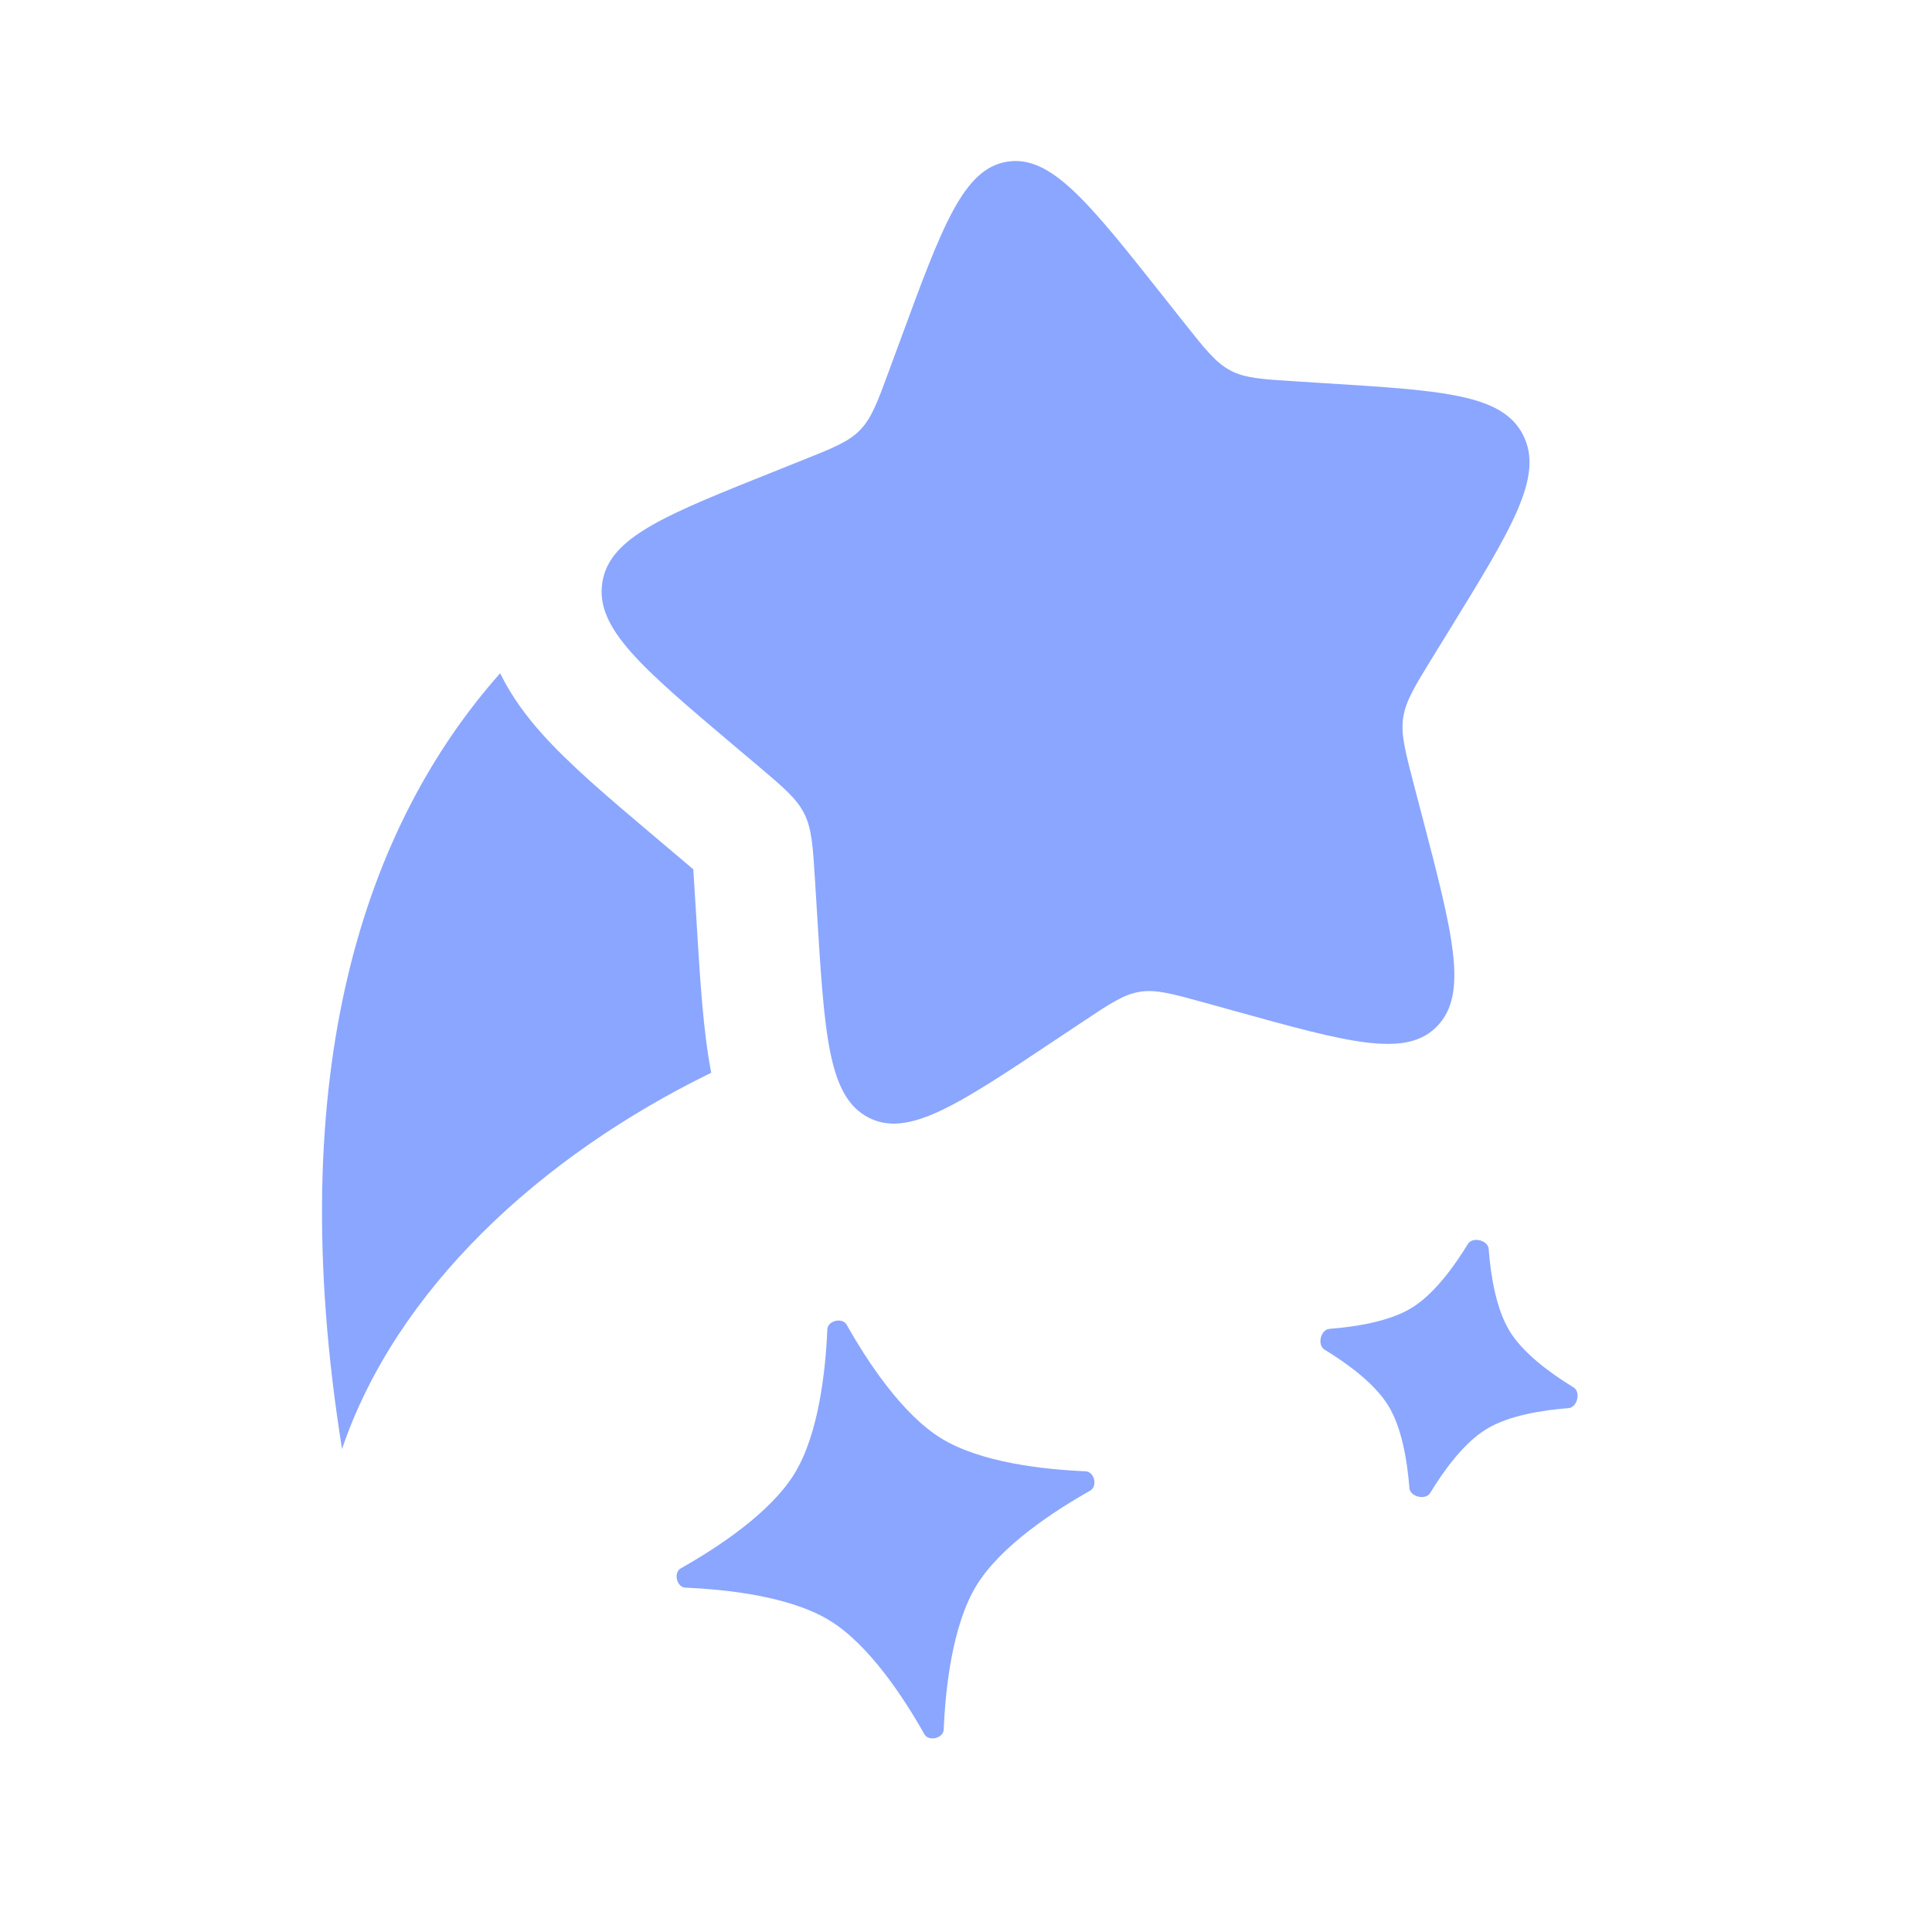 <svg width="32" height="32" viewBox="0 0 32 32" fill="none" xmlns="http://www.w3.org/2000/svg">
<path d="M13.703 22.02C13.709 21.873 13.952 21.815 14.024 21.943C14.362 22.542 14.938 23.424 15.592 23.825C16.245 24.226 17.293 24.34 17.98 24.369C18.127 24.375 18.185 24.618 18.057 24.69C17.457 25.028 16.576 25.604 16.175 26.258C15.774 26.912 15.66 27.959 15.631 28.646C15.625 28.793 15.382 28.851 15.31 28.723C14.972 28.123 14.396 27.242 13.742 26.841C13.088 26.44 12.041 26.326 11.354 26.297C11.207 26.291 11.149 26.048 11.277 25.976C11.876 25.638 12.758 25.062 13.159 24.408C13.56 23.755 13.674 22.707 13.703 22.02Z" fill="#8BA6FF"/>
<path d="M24.657 20.686C24.645 20.54 24.389 20.479 24.313 20.604C24.083 20.981 23.752 21.435 23.384 21.661C23.016 21.887 22.46 21.976 22.02 22.01C21.874 22.021 21.813 22.277 21.938 22.354C22.315 22.583 22.769 22.914 22.995 23.283C23.221 23.651 23.31 24.206 23.344 24.646C23.355 24.792 23.611 24.854 23.688 24.729C23.917 24.352 24.248 23.897 24.617 23.672C24.985 23.446 25.54 23.357 25.98 23.323C26.126 23.311 26.188 23.055 26.062 22.979C25.686 22.749 25.231 22.418 25.006 22.05C24.78 21.682 24.69 21.126 24.657 20.686Z" fill="#8BA6FF"/>
<path d="M19.605 5.336L19.282 4.928C18.033 3.35 17.409 2.562 16.682 2.678C15.956 2.794 15.608 3.739 14.914 5.628L14.734 6.116C14.537 6.653 14.438 6.922 14.249 7.119C14.059 7.316 13.801 7.419 13.284 7.625L12.813 7.814L12.483 7.946C10.883 8.587 10.078 8.951 9.975 9.658C9.865 10.411 10.628 11.056 12.153 12.346L12.548 12.679C12.982 13.046 13.198 13.229 13.322 13.479C13.447 13.728 13.464 14.016 13.5 14.592L13.532 15.116C13.656 17.143 13.719 18.157 14.377 18.506C15.036 18.855 15.855 18.309 17.492 17.217L17.916 16.935C18.381 16.624 18.614 16.469 18.88 16.427C19.146 16.384 19.416 16.459 19.955 16.608L20.445 16.744C22.341 17.27 23.29 17.532 23.806 16.995C24.323 16.457 24.066 15.475 23.553 13.51L23.42 13.002C23.274 12.444 23.201 12.165 23.241 11.889C23.282 11.613 23.43 11.371 23.728 10.887L23.999 10.447C25.046 8.745 25.57 7.894 25.231 7.212C24.892 6.531 23.914 6.47 21.959 6.348L21.453 6.316C20.898 6.281 20.62 6.264 20.379 6.136C20.138 6.008 19.96 5.784 19.605 5.336Z" fill="#8BA6FF"/>
<path d="M11.78 17.768C8.93 19.16 6.559 21.365 5.665 24C4.661 17.724 6.053 13.67 8.284 11.151C8.476 11.544 8.726 11.869 8.951 12.124C9.417 12.652 10.087 13.218 10.767 13.793L11.256 14.206C11.349 14.285 11.421 14.346 11.483 14.399C11.489 14.484 11.495 14.584 11.503 14.714L11.543 15.362C11.596 16.235 11.648 17.087 11.78 17.768Z" fill="#8BA6FF"/>
</svg>
